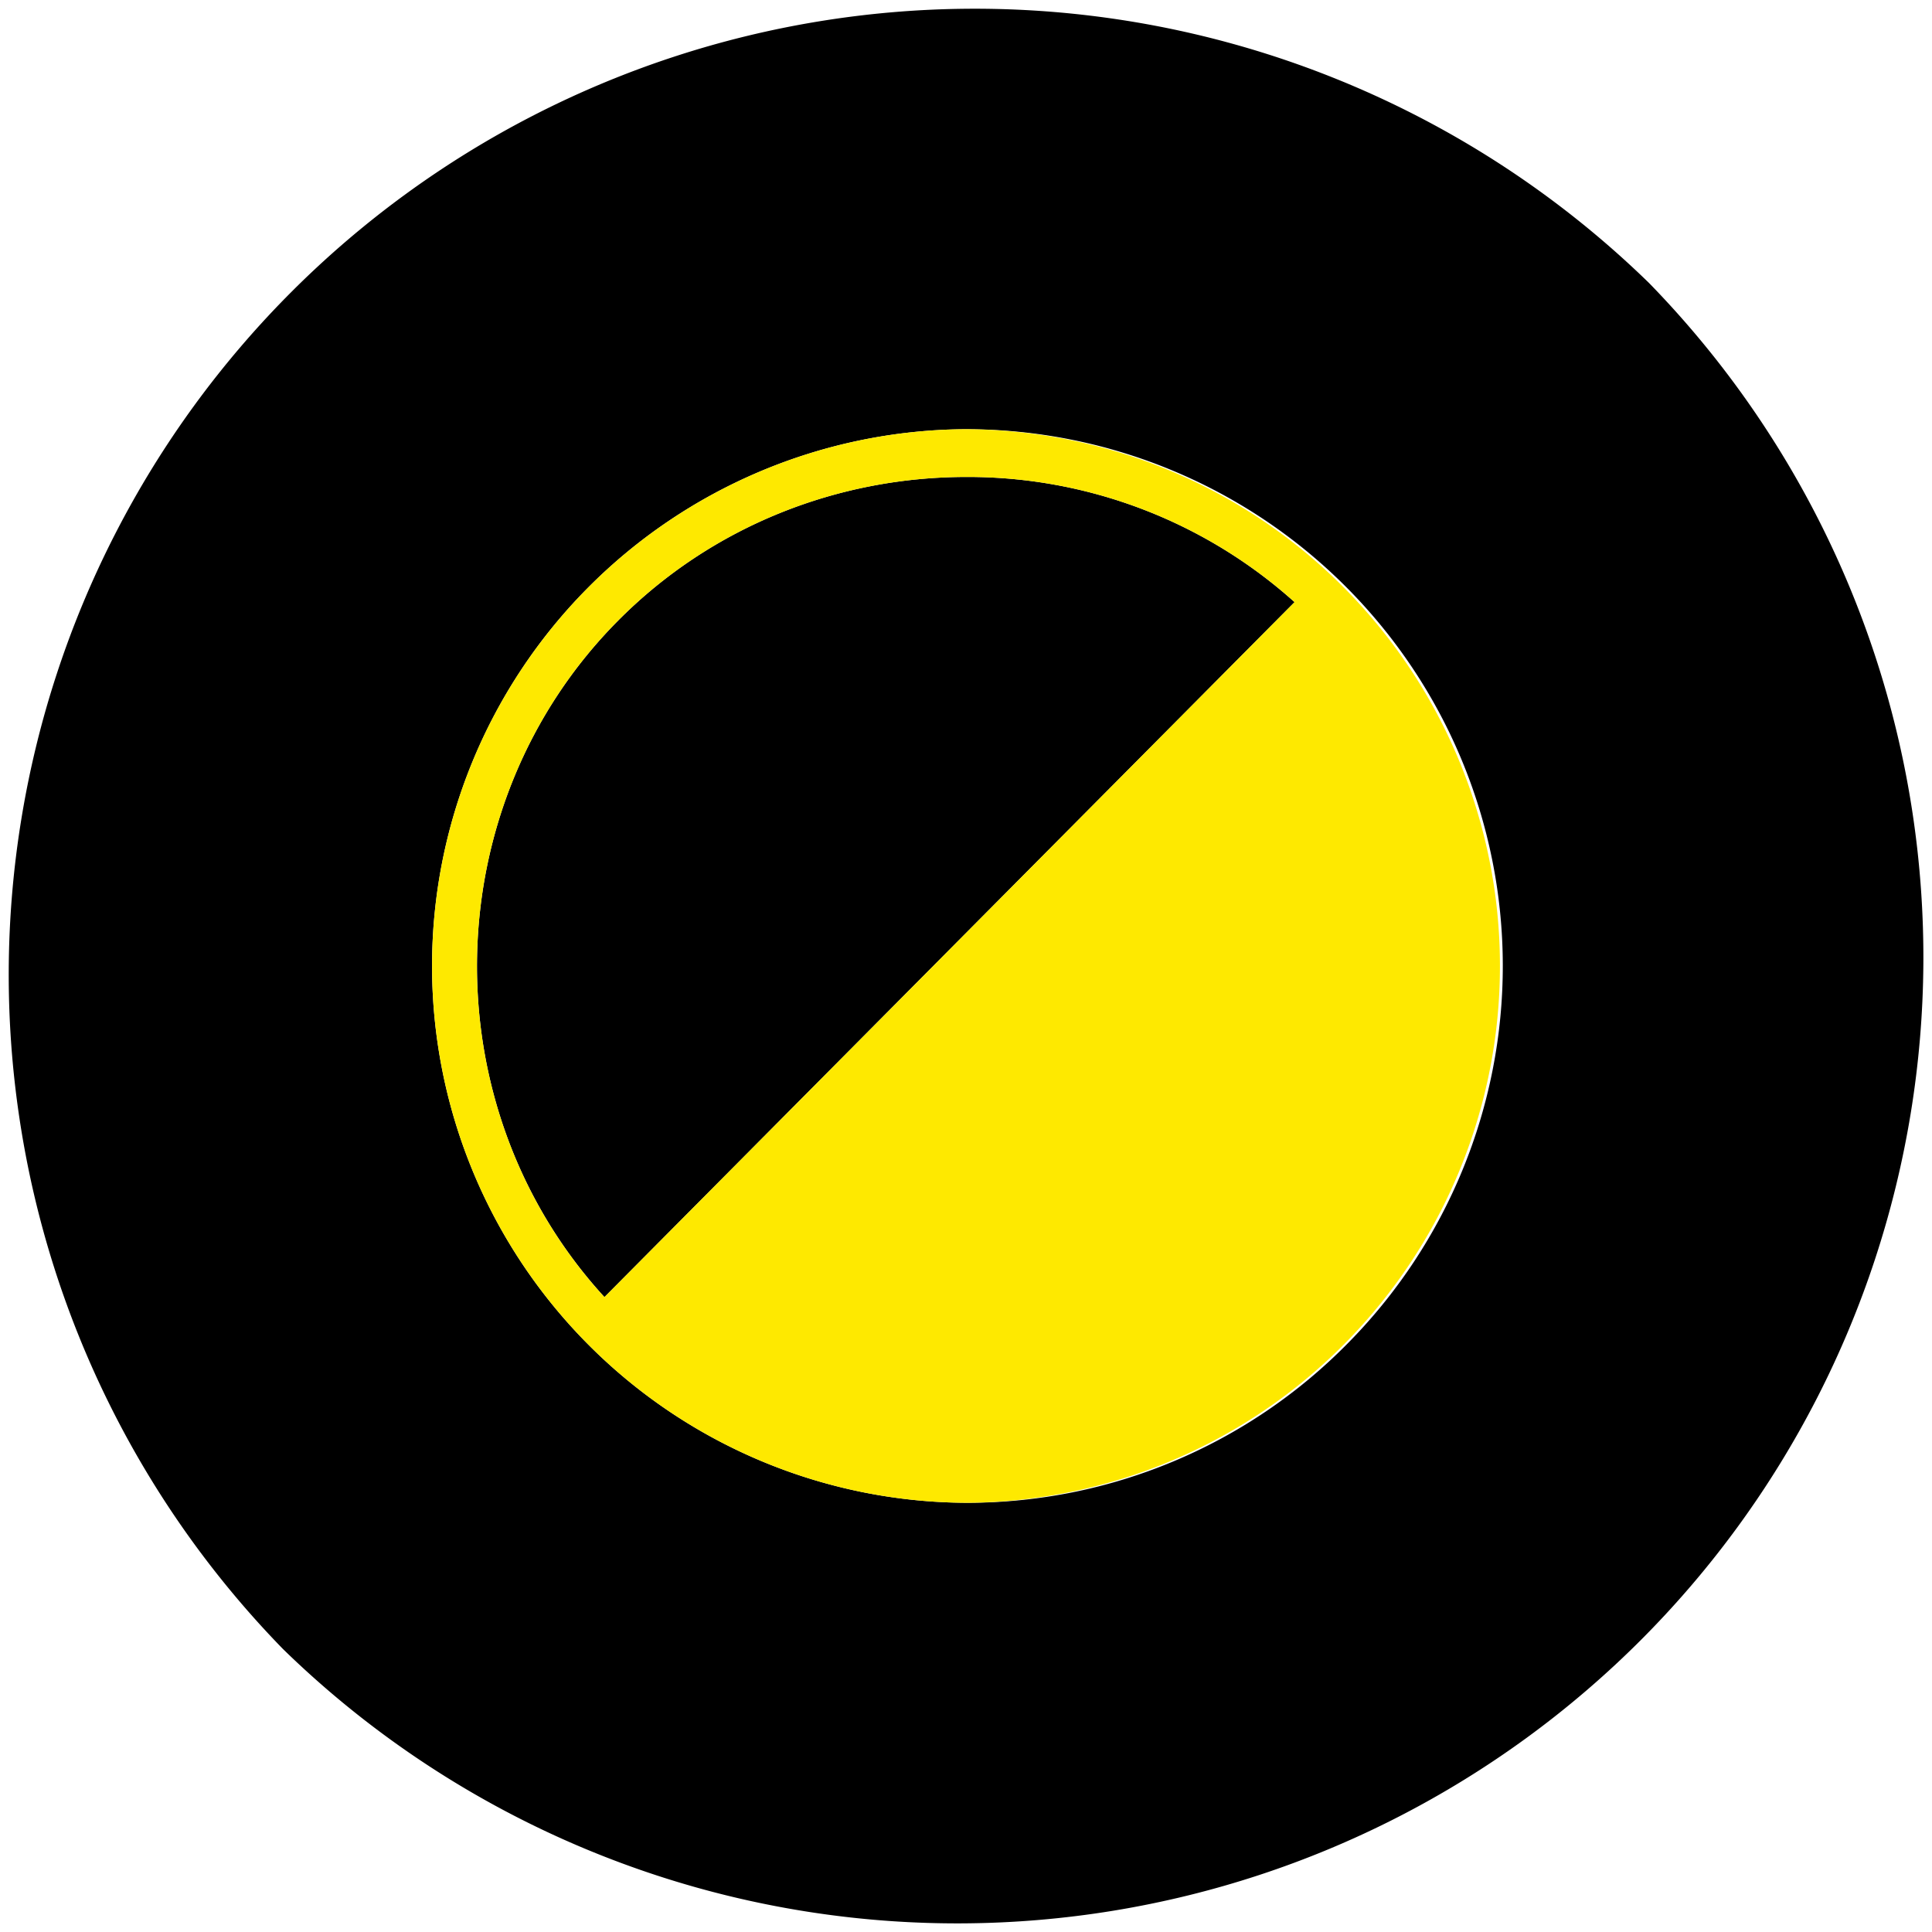 <svg xmlns="http://www.w3.org/2000/svg" viewBox="0 0 675.77 675.77"><g id="Warstwa_2" data-name="Warstwa 2"><g id="Warstwa_1-2" data-name="Warstwa 1"><path d="M216.21,217.06c-64.06,64.5-65.91,169.9-4.79,236.64L452.81,210.61A171,171,0,0,0,338,166.83C293.66,166.83,249.4,183.63,216.21,217.06Z"/><path d="M576.81,99A337.89,337.89,0,0,0,99,576.81,337.89,337.89,0,0,0,576.81,99ZM471.11,470.18a186.54,186.54,0,0,1-132.57,55.46h-.67a187.76,187.76,0,0,1-.64-375.51h.67A187.75,187.75,0,0,1,471.11,470.18Z"/><path d="M337.9,150.13h-.67a187.76,187.76,0,0,0,.64,375.51h.67a187.76,187.76,0,0,0-.64-375.51ZM211.42,453.7C150.3,387,152.15,281.56,216.21,217.06c33.19-33.43,77.45-50.23,121.76-50.23a171,171,0,0,1,114.84,43.78Z" fill="#fee900"/></g></g></svg>